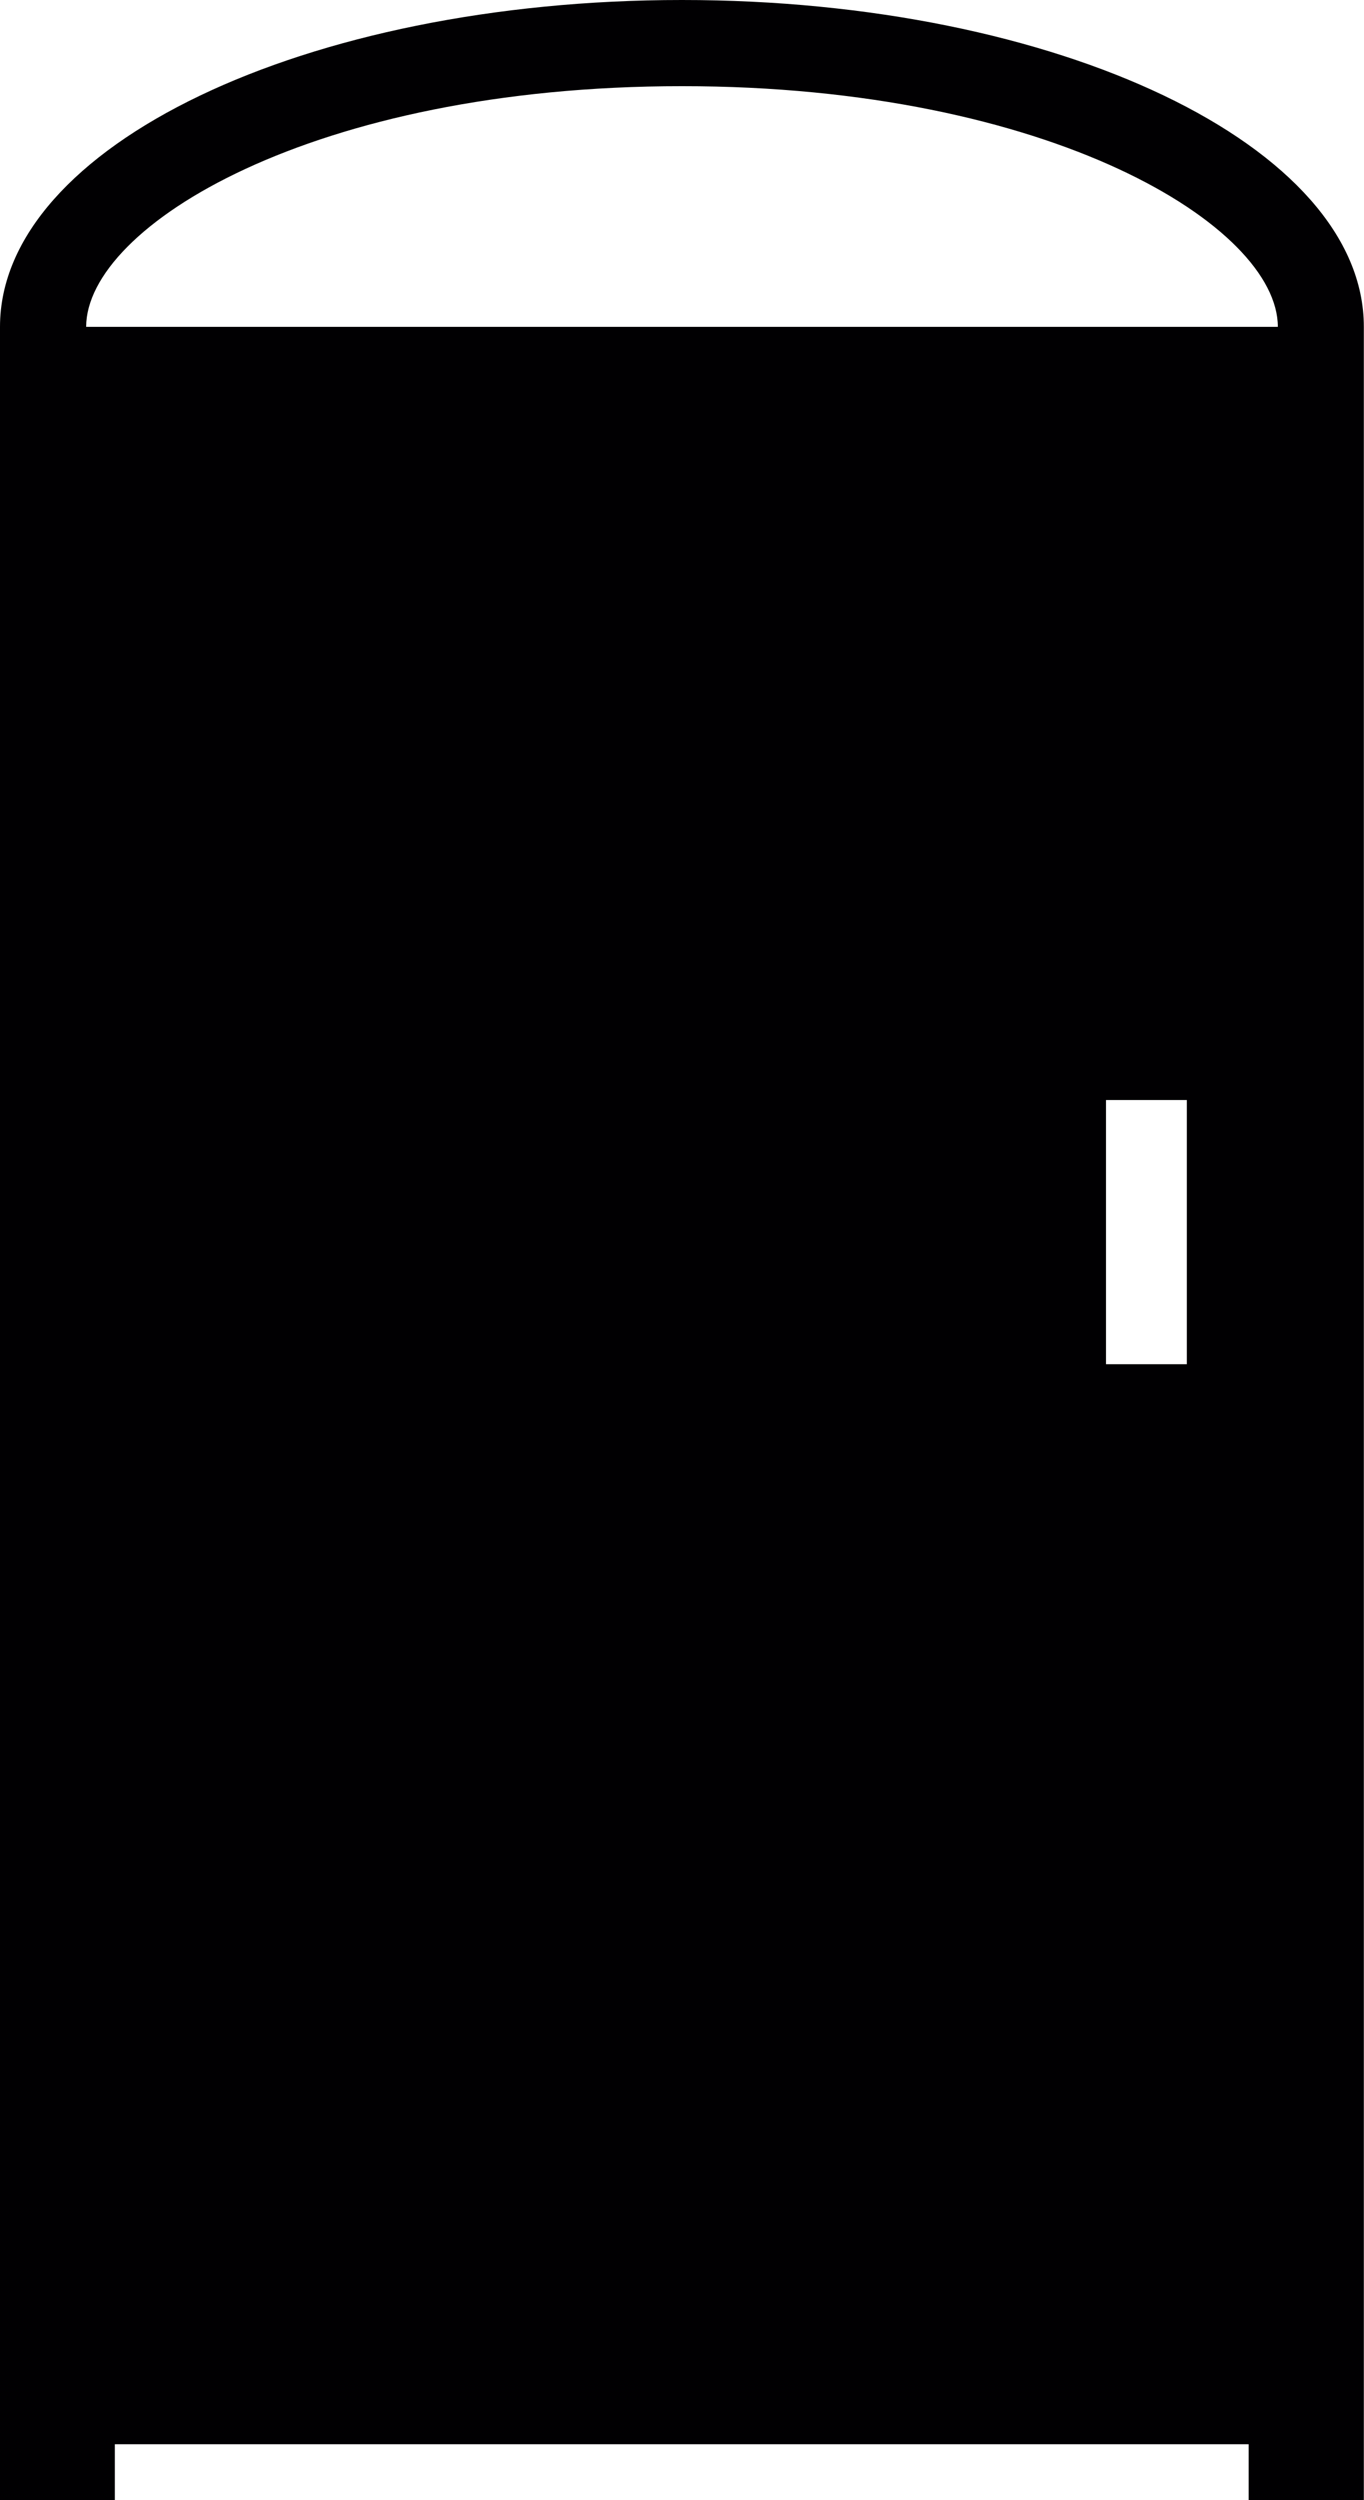 <?xml version="1.0" encoding="iso-8859-1"?>
<!-- Generator: Adobe Illustrator 16.0.4, SVG Export Plug-In . SVG Version: 6.00 Build 0)  -->
<!DOCTYPE svg PUBLIC "-//W3C//DTD SVG 1.1//EN" "http://www.w3.org/Graphics/SVG/1.1/DTD/svg11.dtd">
<svg version="1.1" id="Capa_1" xmlns="http://www.w3.org/2000/svg" xmlns:xlink="http://www.w3.org/1999/xlink" x="0px" y="0px"
	 width="8.184px" height="15px" viewBox="0 0 8.184 15" style="enable-background:new 0 0 8.184 15;" xml:space="preserve">
<path style="fill:#010002;" d="M4.092,0C1.832,0,0,0.878,0,1.961v12.265v0.439V15h0.689v-0.335h6.803V15h0.691v-0.335v-0.439V1.961
	C8.184,0.878,6.352,0,4.092,0z M7.121,8.185H6.636V6.6h0.485V8.185z M0.517,1.961c0-0.603,1.36-1.444,3.575-1.444
	s3.575,0.842,3.575,1.444H0.517z"/>
<g>
</g>
<g>
</g>
<g>
</g>
<g>
</g>
<g>
</g>
<g>
</g>
<g>
</g>
<g>
</g>
<g>
</g>
<g>
</g>
<g>
</g>
<g>
</g>
<g>
</g>
<g>
</g>
<g>
</g>
</svg>
